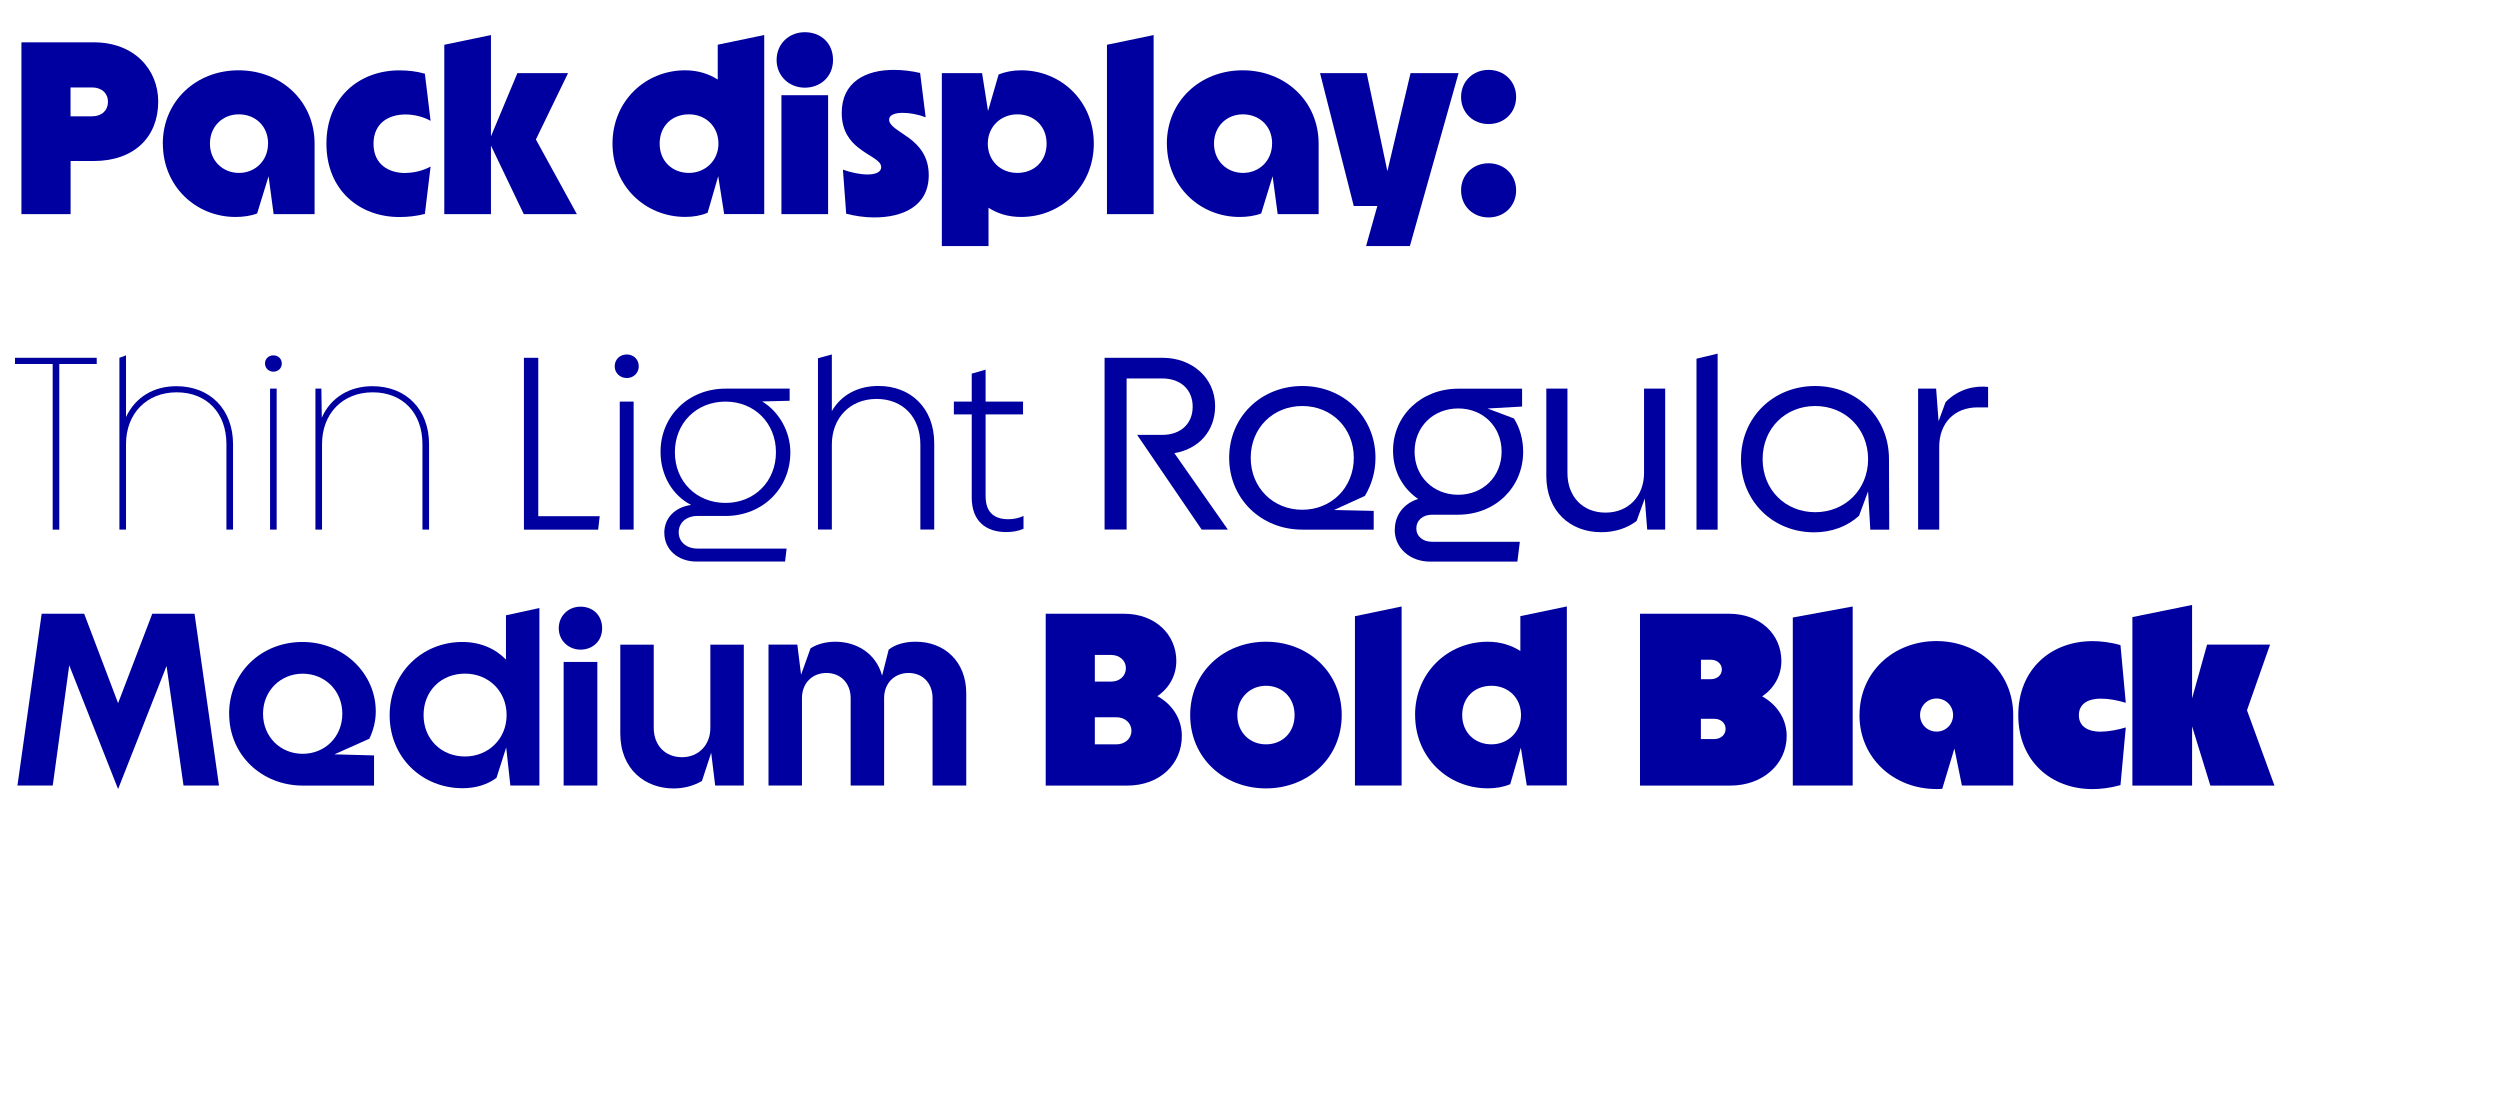 <?xml version="1.0" encoding="UTF-8"?><svg id="Calque_1" xmlns="http://www.w3.org/2000/svg" viewBox="0 0 420 186"><defs><style>.cls-1{fill:#0000a0;}</style></defs><path class="cls-1" d="M3.6,7.11h12.14c6.85,0,10.84,4.59,10.84,9.95,0,5.92-4,9.99-10.84,9.99h-3.88v8.92H3.6V7.11ZM18.14,17.1c0-1.41-1.04-2.41-2.66-2.41h-3.63v4.85h3.63c1.63,0,2.66-1,2.66-2.44Z"/><path class="cls-1" d="M27.35,24.13c0-7.14,5.59-12.32,12.73-12.32s12.77,5.18,12.77,12.32v11.84h-6.88l-.85-6.36-1.92,6.25c-1.07.41-2.33.59-3.63.59-6.7,0-12.21-5.18-12.21-12.32ZM45.04,24.13c0-3-2.18-4.92-4.92-4.92s-4.85,2.04-4.85,4.92,2.15,4.92,4.88,4.92,4.88-2.07,4.88-4.92Z"/><path class="cls-1" d="M68.12,29.05c1.48,0,3.03-.41,4.22-1.07l-.96,7.96c-1.44.37-2.89.52-4.29.52-6.7,0-12.25-4.51-12.25-12.32s5.55-12.32,12.25-12.32c1.41,0,2.85.15,4.29.56l.96,7.92c-1.19-.67-2.74-1.07-4.22-1.07-2.78,0-5.37,1.41-5.37,4.92s2.59,4.92,5.37,4.92Z"/><path class="cls-1" d="M74.64,7.52l7.84-1.63v17.02l4.44-10.62h8.51l-5.4,11.14,6.88,12.54h-8.92l-5.51-11.51v11.51h-7.84V7.52Z"/><path class="cls-1" d="M102.9,24.13c0-7.14,5.51-12.32,12.21-12.32,2.11,0,3.96.59,5.47,1.55v-5.85l7.81-1.63v30.08h-6.73l-1-6.36-1.78,6.14c-1.11.48-2.4.7-3.77.7-6.7,0-12.21-5.18-12.21-12.32ZM120.7,24.13c0-2.89-2.15-4.92-4.96-4.92s-4.92,1.92-4.92,4.92,2.18,4.92,4.92,4.92,4.96-2.07,4.96-4.92Z"/><path class="cls-1" d="M130.47,10.07c0-2.7,2.07-4.66,4.74-4.66s4.74,1.81,4.74,4.66-2.15,4.66-4.74,4.66-4.74-1.92-4.74-4.66ZM131.28,15.99h7.84v19.98h-7.84V15.99Z"/><path class="cls-1" d="M142.16,35.9l-.55-7.4c1.33.48,2.85.81,4.14.81s2.29-.37,2.29-1.22c0-1.18-1.89-1.74-3.85-3.29-1.26-1-2.78-2.66-2.78-5.85,0-5.18,4.03-7.21,8.73-7.21,1.48,0,3,.18,4.44.52l.93,7.44c-1.29-.48-2.66-.74-3.85-.74-1.29,0-2.29.33-2.29,1.15,0,1.07,1.74,1.89,3.33,3.07,1.74,1.29,3.33,3.11,3.33,6.25,0,5.33-4.55,7.1-9.14,7.1-1.7,0-3.29-.26-4.74-.63Z"/><path class="cls-1" d="M158.22,12.29h6.77l1,6.36,1.78-6.14c1.11-.44,2.37-.7,3.78-.7,6.7,0,12.21,5.18,12.21,12.32s-5.51,12.32-12.21,12.32c-2.15,0-3.96-.56-5.48-1.55v6.44h-7.84V12.29ZM175.83,24.13c0-3-2.18-4.92-4.92-4.92s-4.96,2.04-4.96,4.92,2.15,4.92,4.96,4.92,4.92-1.96,4.92-4.92Z"/><path class="cls-1" d="M185.97,7.52l7.84-1.63v30.08h-7.84V7.52Z"/><path class="cls-1" d="M196.03,24.13c0-7.14,5.59-12.32,12.73-12.32s12.77,5.18,12.77,12.32v11.84h-6.88l-.85-6.36-1.92,6.25c-1.07.41-2.33.59-3.63.59-6.7,0-12.21-5.18-12.21-12.32ZM213.72,24.13c0-3-2.18-4.92-4.92-4.92s-4.85,2.04-4.85,4.92,2.15,4.92,4.88,4.92,4.88-2.07,4.88-4.92Z"/><path class="cls-1" d="M221.75,12.29h7.85l3.48,16.47,3.89-16.47h8.07l-8.18,29.05h-7.36l1.89-6.73h-3.96l-5.66-22.31Z"/><path class="cls-1" d="M245.46,16.29c0-2.63,2-4.55,4.62-4.55s4.63,1.92,4.63,4.55-2,4.55-4.63,4.55-4.62-1.92-4.62-4.55ZM245.46,31.98c0-2.63,2-4.55,4.62-4.55s4.63,1.92,4.63,4.55-2,4.55-4.63,4.55-4.62-1.92-4.62-4.55Z"/><path class="cls-1" d="M8.85,61.15H2.52v-1.04h13.73v1.04h-6.29v27.83h-1.11v-27.83Z"/><path class="cls-1" d="M20.06,60.11l1.11-.41v10.36c1.59-3.37,4.66-5.18,8.47-5.18,5.7,0,9.51,3.96,9.51,9.73v14.36h-1.11v-14.36c0-5.22-3.29-8.7-8.36-8.7s-8.51,3.59-8.51,8.7v14.36h-1.11v-28.86Z"/><path class="cls-1" d="M44.52,61.07c0-.78.59-1.37,1.41-1.37s1.41.59,1.41,1.37-.59,1.37-1.41,1.37-1.41-.63-1.41-1.37ZM45.37,65.29h1.11v23.68h-1.11v-23.68Z"/><path class="cls-1" d="M52.99,65.29h1l.07,4.88c1.52-3.44,4.7-5.29,8.51-5.29,5.7,0,9.51,3.96,9.51,9.73v14.36h-1.11v-14.36c0-5.22-3.29-8.7-8.36-8.7s-8.51,3.59-8.51,8.7v14.36h-1.11v-23.68Z"/><path class="cls-1" d="M88.03,60.11h2.4v26.61h10.32l-.26,2.26h-12.47v-28.86Z"/><path class="cls-1" d="M103.27,61.55c0-1.15.85-2,2.04-2,1.11,0,2,.81,2,2,0,1.11-.89,1.96-2,1.96-1.19,0-2.04-.89-2.04-1.96ZM104.12,67.47h2.33v21.5h-2.33v-21.5Z"/><path class="cls-1" d="M111.6,89.53c0-2.52,1.81-4.33,4.51-4.7-3.18-1.63-5.14-5.03-5.14-8.92,0-6.03,4.7-10.62,10.92-10.62h10.77v2.04l-4.62.11c2.88,1.74,4.74,5.11,4.74,8.55,0,6.11-4.7,10.69-10.88,10.69h-4.7c-1.92,0-3.18,1.15-3.18,2.74s1.26,2.74,3.18,2.74h14.95l-.26,2.18h-14.88c-3.14,0-5.4-2.04-5.4-4.81ZM130.36,75.98c0-4.88-3.59-8.51-8.47-8.51s-8.51,3.59-8.51,8.51,3.63,8.51,8.51,8.51,8.47-3.63,8.47-8.51Z"/><path class="cls-1" d="M137.42,60.18l2.33-.63v9.51c1.59-2.74,4.4-4.22,7.84-4.22,5.44,0,9.36,3.74,9.36,9.62v14.5h-2.33v-14.28c0-4.59-2.92-7.66-7.36-7.66s-7.51,3.18-7.51,7.66v14.28h-2.33v-28.79Z"/><path class="cls-1" d="M163.25,83.57v-13.95h-3v-2.15h3v-4.7l2.33-.67v5.37h6.29v2.15h-6.29v13.69c0,2.63,1.29,3.92,3.85,3.92.93,0,1.81-.22,2.52-.55v2.15c-.81.37-1.81.56-2.89.56-3.44,0-5.81-1.85-5.81-5.81Z"/><path class="cls-1" d="M185.56,60.11h9.77c4.92,0,8.81,3.37,8.81,8.1,0,4.22-2.74,7.22-6.85,7.92l8.99,12.84h-4.4l-10.84-15.91h4.22c3.11,0,5.11-1.89,5.11-4.74s-2-4.74-5.11-4.74h-5.99v25.38h-3.7v-28.86Z"/><path class="cls-1" d="M206.5,76.91c0-6.85,5.33-12.06,12.29-12.06s12.29,5.22,12.29,12.06c0,2.41-.67,4.55-1.78,6.4l-5.18,2.37,6.66.15v3.15h-11.99c-6.96,0-12.29-5.22-12.29-12.06ZM227.44,76.91c0-5-3.74-8.7-8.66-8.7s-8.66,3.7-8.66,8.7,3.74,8.73,8.66,8.73,8.66-3.74,8.66-8.73Z"/><path class="cls-1" d="M234.33,88.97c0-2.55,1.63-4.44,3.92-5.14-2.59-1.78-4.22-4.66-4.22-8.1,0-5.92,4.74-10.43,10.95-10.43h10.73v3l-5.81.33,4.44,1.67c1,1.59,1.55,3.52,1.55,5.59,0,6.03-4.74,10.58-10.92,10.58h-4.37c-1.59,0-2.66.96-2.66,2.29s1.07,2.26,2.66,2.26h14.73l-.41,3.33h-14.69c-3.26,0-5.92-2.18-5.92-5.37ZM252.27,75.87c0-4.18-3.11-7.25-7.29-7.25s-7.33,3.07-7.33,7.25,3.14,7.25,7.33,7.25,7.29-3.07,7.29-7.25Z"/><path class="cls-1" d="M279.76,88.97h-3.03l-.41-5.22-1.37,3.77c-1.59,1.22-3.62,1.89-5.96,1.89-5.18,0-9.21-3.52-9.21-9.47v-14.65h3.55v14.17c0,3.96,2.55,6.66,6.4,6.66s6.47-2.77,6.47-6.66v-14.17h3.55v23.68Z"/><path class="cls-1" d="M285.01,60.26l3.55-.85v29.57h-3.55v-28.71Z"/><path class="cls-1" d="M292.49,77.17c0-7.07,5.44-12.32,12.43-12.32s12.43,5.18,12.43,12.29l.04,11.84h-3.18l-.37-6.44-1.52,4.11c-1.96,1.78-4.59,2.78-7.55,2.78-6.92,0-12.29-5.22-12.29-12.25ZM313.84,77.13c0-5.11-3.85-8.92-8.88-8.92s-8.84,3.77-8.84,8.92,3.81,8.92,8.84,8.92,8.88-3.81,8.88-8.92Z"/><path class="cls-1" d="M322.24,65.29h3.03l.41,5.48,1.18-3.22c2.29-2.33,5.07-2.77,7.14-2.55v3.44h-1.74c-4.03,0-6.47,2.74-6.47,6.62v13.91h-3.55v-23.68Z"/><path class="cls-1" d="M7,103.11h7.14l5.7,15.02,5.74-15.02h7.1l4.11,28.86h-5.96l-2.85-20.09-8.14,20.68-8.21-20.79-2.77,20.2H2.93l4.07-28.86Z"/><path class="cls-1" d="M38.49,119.91c0-6.92,5.4-12.06,12.32-12.06s12.32,5.29,12.32,11.66c0,1.67-.41,3.18-1.07,4.59l-5.88,2.63,6.66.18v5.07h-11.95c-6.92,0-12.39-5.14-12.39-12.06ZM57.51,119.91c0-3.92-2.96-6.73-6.66-6.73s-6.66,2.85-6.66,6.73,2.92,6.73,6.66,6.73,6.66-2.85,6.66-6.73Z"/><path class="cls-1" d="M65.46,120.17c0-7.1,5.44-12.32,12.21-12.32,3,0,5.55,1.11,7.33,2.96v-7.44l5.62-1.22v29.82h-4.88l-.7-6.4-1.63,5.11c-1.55,1.15-3.52,1.74-5.7,1.74-6.81,0-12.25-5.18-12.25-12.25ZM85.11,120.13c0-4.03-3.04-6.96-6.99-6.96s-6.96,2.85-6.96,6.96,3.04,6.96,6.96,6.96,6.99-2.96,6.99-6.96Z"/><path class="cls-1" d="M93.87,105.55c0-2.07,1.59-3.63,3.66-3.63s3.63,1.44,3.63,3.63-1.63,3.59-3.63,3.59-3.66-1.52-3.66-3.59ZM94.69,111.21h5.66v20.76h-5.66v-20.76Z"/><path class="cls-1" d="M124.96,131.97h-4.81l-.67-5.51-1.55,4.74c-1.37.81-3,1.26-4.77,1.26-4.74,0-8.95-3.18-8.95-9.25v-14.91h5.62v13.99c0,2.92,1.92,4.92,4.74,4.92s4.77-2.07,4.77-4.92v-13.99h5.62v23.68Z"/><path class="cls-1" d="M129.1,108.29h4.85l.63,5.07,1.59-4.44c1.15-.74,2.63-1.11,4.18-1.11,3.52,0,6.81,1.92,7.84,5.7l1.11-4.37c1.11-.89,2.74-1.33,4.48-1.33,4.81-.04,8.55,3.26,8.55,8.66v15.5h-5.66v-14.69c0-2.48-1.63-4.22-4.03-4.22s-4.11,1.74-4.11,4.22v14.69h-5.62v-14.69c0-2.48-1.66-4.22-4.07-4.22s-4.11,1.74-4.11,4.22v14.69h-5.62v-23.68Z"/><path class="cls-1" d="M175.68,103.11h13.17c5.22,0,8.77,3.48,8.77,7.92,0,2.48-1.22,4.59-3.18,5.92,2.48,1.37,4.11,3.77,4.11,6.7,0,4.7-3.7,8.33-9.18,8.33h-13.69v-28.86ZM189.15,112.25c0-1.26-1.04-2.22-2.48-2.22h-2.74v4.48h2.74c1.44,0,2.48-.96,2.48-2.26ZM190.08,122.79c0-1.33-1.07-2.29-2.52-2.29h-3.63v4.55h3.63c1.44,0,2.52-.96,2.52-2.26Z"/><path class="cls-1" d="M199.95,120.13c0-7.14,5.59-12.32,12.73-12.32s12.73,5.18,12.73,12.32-5.59,12.32-12.73,12.32-12.73-5.18-12.73-12.32ZM217.49,120.13c0-3-2.15-4.92-4.81-4.92s-4.81,2.04-4.81,4.92,2.07,4.92,4.81,4.92,4.81-1.96,4.81-4.92Z"/><path class="cls-1" d="M227.63,103.52l7.84-1.63v30.08h-7.84v-28.46Z"/><path class="cls-1" d="M237.73,120.13c0-7.14,5.51-12.32,12.21-12.32,2.11,0,3.96.59,5.48,1.55v-5.85l7.81-1.63v30.08h-6.73l-1-6.36-1.78,6.14c-1.11.48-2.4.7-3.77.7-6.7,0-12.21-5.18-12.21-12.32ZM255.53,120.13c0-2.89-2.15-4.92-4.96-4.92s-4.92,1.92-4.92,4.92,2.18,4.92,4.92,4.92,4.96-2.07,4.96-4.92Z"/><path class="cls-1" d="M275.51,103.11h14.99c5.22,0,8.77,3.48,8.77,7.92,0,2.52-1.26,4.62-3.22,5.96,2.44,1.37,4.11,3.74,4.11,6.66,0,4.7-4,8.33-9.47,8.33h-15.17v-28.86ZM289.27,112.47c0-.93-.78-1.63-1.81-1.63h-1.7v3.26h1.7c1.04,0,1.81-.7,1.81-1.63ZM289.9,122.46c0-1-.81-1.7-1.89-1.7h-2.26v3.4h2.26c1.07,0,1.89-.7,1.89-1.7Z"/><path class="cls-1" d="M301.19,103.74l10.06-1.85v30.08h-10.06v-28.23Z"/><path class="cls-1" d="M312.4,120.13c0-7.22,5.7-12.43,12.91-12.43s12.91,5.22,12.91,12.43v11.84h-8.62l-1.26-6.22-2.04,6.77c-.33.04-.63.04-.96.04-7.22,0-12.95-5.22-12.95-12.43ZM328.12,120.13c0-1.55-1.22-2.78-2.77-2.78s-2.78,1.22-2.78,2.78,1.22,2.78,2.78,2.78,2.77-1.22,2.77-2.78Z"/><path class="cls-1" d="M352.95,122.91c1.33,0,2.85-.3,4.18-.7l-.89,9.69c-1.7.48-3.37.67-4.7.67-6.99,0-12.47-4.74-12.47-12.43s5.48-12.43,12.47-12.43c1.33,0,3,.18,4.7.67l.89,9.69c-1.33-.41-2.85-.7-4.18-.7-2.04,0-3.7.78-3.7,2.78s1.67,2.78,3.7,2.78Z"/><path class="cls-1" d="M358.24,103.67l10.03-2.04v15.69l2.52-9.03h10.58l-3.88,11.03,4.62,12.66h-10.77l-3.07-9.95v9.95h-10.03v-28.31Z"/></svg>